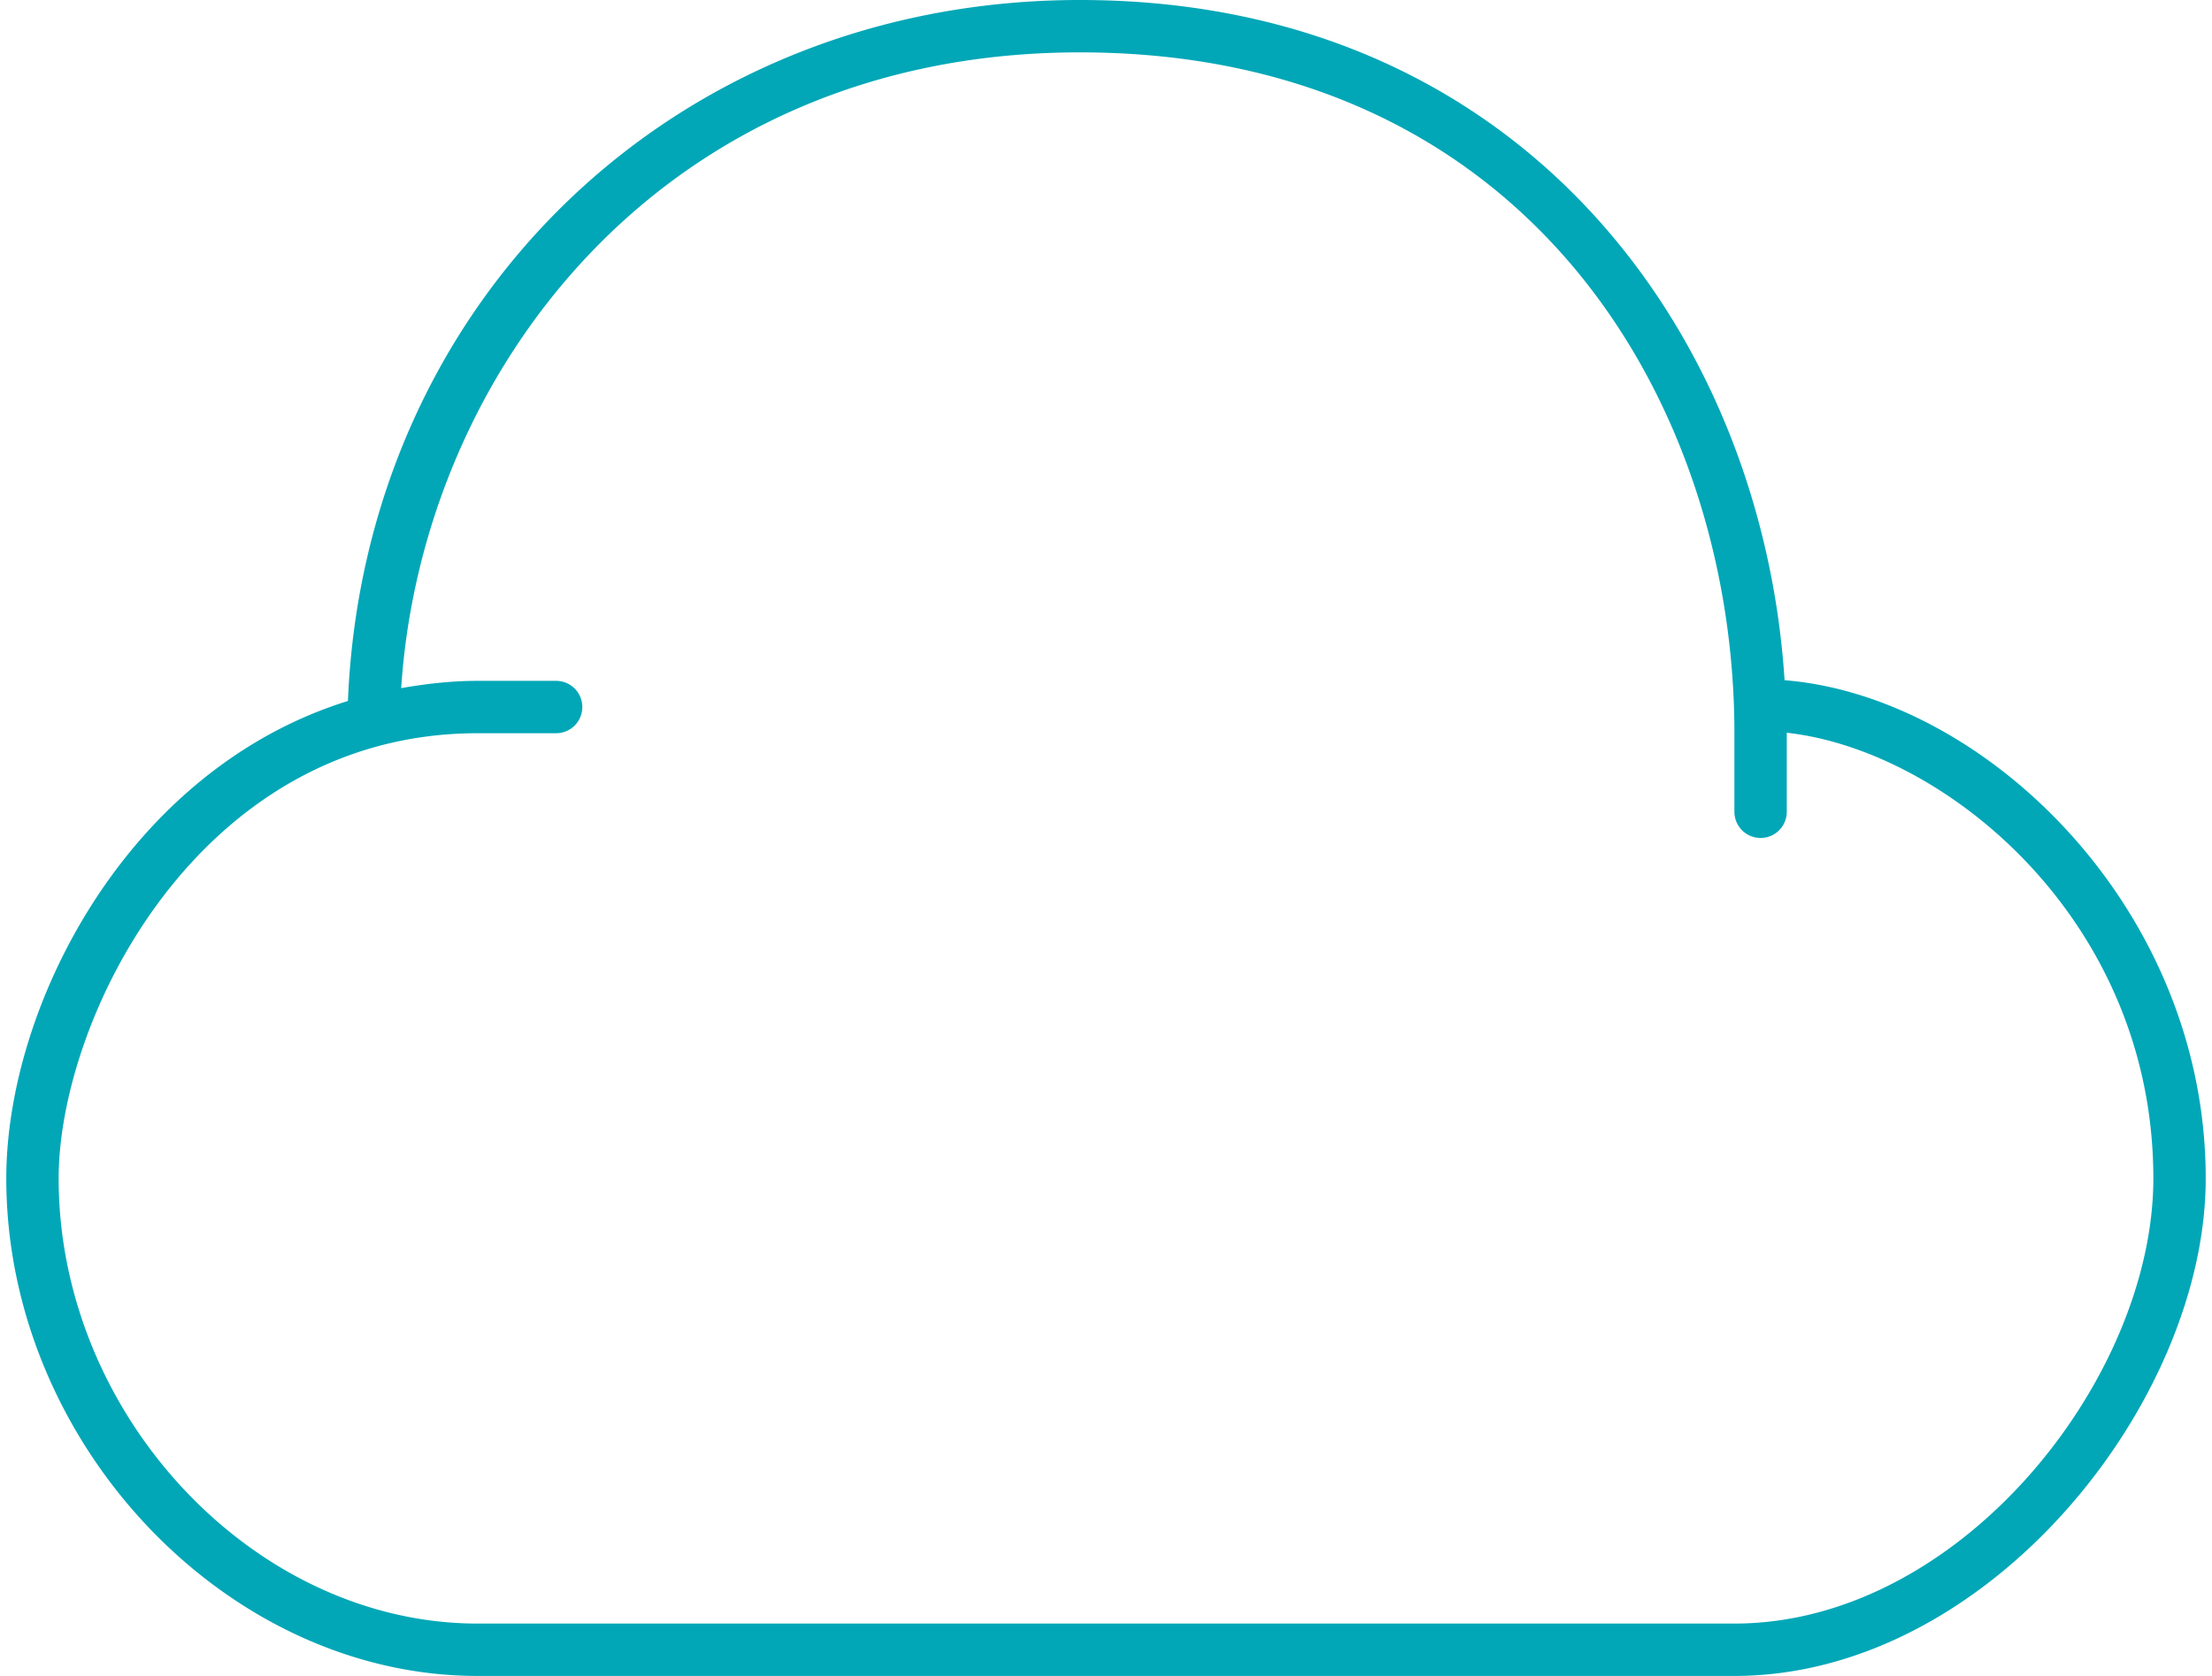 <svg xmlns="http://www.w3.org/2000/svg" width="1.32em" height="1em" viewBox="0 0 42 32"><path fill="#01a7b7" d="M33.958 12.988C33.531 6.376 28.933 0 20.5 0C12.787 0 6.839 5.733 6.524 13.384C2.304 14.697 0 19.213 0 22.5C0 27.561 4.206 32 9 32h24c4.847 0 9-5.224 9-9.5c0-5.167-4.223-9.208-8.042-9.512M33 31H9c-4.262 0-8-3.972-8-8.5C1 19.449 3.674 14 9 14h1.5a.5.5 0 0 0 0-1H9c-.509 0-.99.057-1.459.139C7.933 7.149 12.486 1 20.5 1C29.088 1 33 7.739 33 14v1.5a.5.5 0 0 0 1 0v-1.509c3.019.331 7 3.571 7 8.509c0 3.826-3.691 8.5-8 8.5"/></svg>